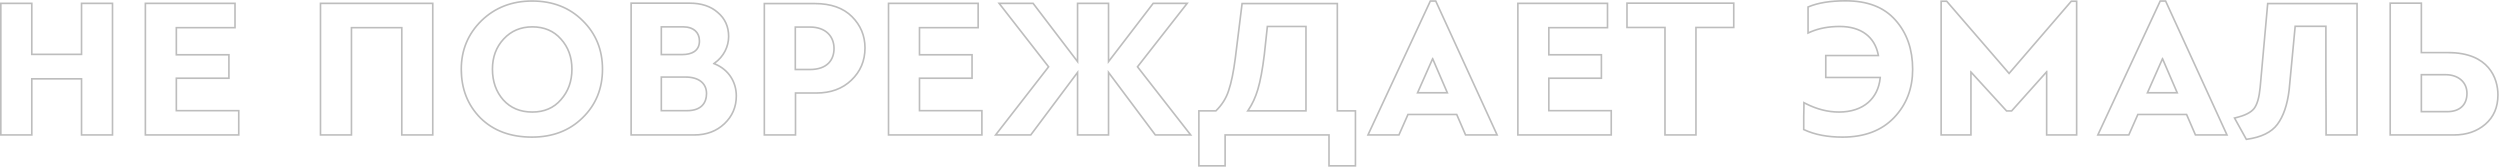 <?xml version="1.0" encoding="UTF-8"?> <svg xmlns="http://www.w3.org/2000/svg" width="1524" height="102" viewBox="0 0 1524 102" fill="none"> <path fill-rule="evenodd" clip-rule="evenodd" d="M69.08 1.56V82.76H49.2V48.56H19.88V82.76H0V1.56H19.88V32.64H49.2V1.56H69.08ZM50.2 2.56H68.08V81.76H50.2V47.56H18.88V81.76H1V2.56H18.88V33.64H50.2V2.56ZM145.04 67.96V81.76H89.12V2.56H142.76V16.36H107V33.88H139.04V47.2H107V67.96H145.04ZM108 66.96H146.04V82.76H88.12V1.56H143.76V17.36H108V32.88H140.04V48.2H108V66.96ZM264.309 1.56V82.76H244.429V17.36H214.749V82.76H194.869V1.56H264.309ZM213.749 81.76H195.869V2.56H263.309V81.76H245.429V16.36H213.749V81.76ZM293.818 13C301.978 5.08 312.178 1.12 324.418 1.12C336.778 1.12 346.978 5.08 354.898 13C362.818 20.8 366.778 30.52 366.778 42.16C366.778 53.8 362.818 63.64 354.778 71.44C346.858 79.24 336.658 83.08 324.298 83.08C311.338 83.08 301.018 79.24 293.218 71.56C285.538 63.76 281.698 54.04 281.698 42.16C281.698 30.64 285.778 20.92 293.818 13ZM355.479 72.153C347.347 80.162 336.883 84.08 324.298 84.08C311.126 84.08 300.536 80.169 292.516 72.273L292.511 72.267L292.505 72.262C284.626 64.26 280.698 54.281 280.698 42.16C280.698 30.375 284.884 20.397 293.116 12.288L293.121 12.282C301.483 4.167 311.94 0.12 324.418 0.12C337.01 0.12 347.473 4.163 355.601 12.289C363.721 20.287 367.778 30.267 367.778 42.16C367.778 54.049 363.723 64.153 355.479 72.153ZM341.556 24.111L341.547 24.101C337.319 19.301 331.605 16.88 324.538 16.88C317.481 16.88 311.872 19.295 307.391 24.12C302.901 28.955 300.698 34.944 300.698 42.16C300.698 49.625 302.907 55.739 307.164 60.574C311.513 65.378 317.23 67.8 324.538 67.8C331.604 67.8 337.313 65.38 341.54 60.468L341.548 60.458C345.933 55.496 348.138 49.497 348.138 42.16C348.138 34.943 345.934 28.949 341.556 24.111ZM306.418 61.24C301.978 56.2 299.698 49.84 299.698 42.16C299.698 34.72 301.978 28.48 306.658 23.44C311.338 18.4 317.218 15.88 324.538 15.88C331.858 15.88 337.858 18.4 342.298 23.44C346.858 28.48 349.138 34.72 349.138 42.16C349.138 49.72 346.858 55.96 342.298 61.12C337.858 66.28 331.858 68.8 324.538 68.8C316.978 68.8 310.978 66.28 306.418 61.24ZM385.237 81.76V2.44H420.517C427.357 2.44 432.997 4.24 437.197 7.96C441.517 11.56 443.677 16.36 443.677 22.24C443.677 28.275 440.647 34.422 435.128 38.185C435.015 38.262 434.9 38.339 434.785 38.414C434.709 38.463 434.634 38.512 434.557 38.56V39.04C434.691 39.089 434.823 39.138 434.955 39.188C435.054 39.226 435.152 39.265 435.25 39.304C444.025 42.795 448.357 50.41 448.357 58.48C448.357 65.08 445.957 70.6 441.277 75.04C436.597 79.48 430.597 81.76 423.277 81.76H385.237ZM436.234 38.628C445.003 42.388 449.357 50.218 449.357 58.48C449.357 65.354 446.845 71.136 441.965 75.766C437.079 80.402 430.823 82.76 423.277 82.76H384.237V1.44H420.517C427.527 1.44 433.422 3.286 437.849 7.201C442.404 11.002 444.677 16.088 444.677 22.24C444.677 28.399 441.686 34.65 436.234 38.628ZM427.719 63.964C429.439 62.191 430.197 59.741 430.197 57.04C430.197 54.02 429.057 51.678 427.034 50.067C424.984 48.435 421.929 47.48 417.997 47.48H403.637V66.96H418.837C423.209 66.96 426.008 65.728 427.719 63.964ZM423.517 19.153C421.99 17.756 419.673 16.88 416.557 16.88H403.637V32.76H415.957C418.676 32.76 421.179 32.235 422.973 31.026C424.707 29.857 425.877 27.987 425.877 25C425.877 22.539 425.036 20.542 423.517 19.153ZM485.438 82.76H465.438V1.68H496.798C506.58 1.68 514.306 4.374 519.705 9.773C525.049 15.117 527.798 21.61 527.798 29.2C527.798 37.27 524.928 43.892 519.329 49.243C513.711 54.611 506.488 57.2 497.638 57.2H485.438V82.76ZM484.438 81.76H466.438V2.68H496.798C506.398 2.68 513.838 5.32 518.998 10.48C524.158 15.64 526.798 21.88 526.798 29.2C526.798 37 524.038 43.36 518.638 48.52C513.238 53.68 506.278 56.2 497.638 56.2H484.438V81.76ZM504.399 20.665C502.087 18.435 498.575 17 493.798 17H485.318V41.88H493.678C498.952 41.88 502.479 40.406 504.688 38.211C506.899 36.013 507.918 32.964 507.918 29.56C507.918 26.011 506.711 22.895 504.399 20.665ZM598.059 67.96V81.76H542.139V2.56H595.779V16.36H560.019V33.88H592.059V47.2H560.019V67.96H598.059ZM561.019 66.96H599.059V82.76H541.139V1.56H596.779V17.36H561.019V32.88H593.059V48.2H561.019V66.96ZM630.034 1.56L656.379 36.081V1.56H676.259V36.092L702.726 1.56H724.713L694.049 40.721L726.869 82.76H704.039L676.259 45.645V82.76H656.379V45.645L628.6 82.76H605.895L638.592 40.721L608.051 1.56H630.034ZM639.859 40.72L607.939 81.76H628.099L657.379 42.64V81.76H675.259V42.64L704.539 81.76H724.819L692.779 40.72L722.659 2.56H703.219L675.259 39.04V2.56H657.379V39.04L629.539 2.56H610.099L639.859 40.72ZM756.732 1.68H815.736V67.08H826.776V101.6H809.656V82.76H747.336V101.6H730.336V67.08H741.008C744.477 63.646 747.039 59.676 748.503 55.058L748.506 55.047L748.51 55.037C750.158 50.211 751.467 43.688 752.544 35.435C752.544 35.433 752.544 35.432 752.544 35.431L756.732 1.68ZM753.536 35.56C752.456 43.84 751.136 50.44 749.456 55.36C747.896 60.28 745.136 64.48 741.416 68.08H731.336V100.6H746.336V81.76H810.656V100.6H825.776V68.08H814.736V2.68H757.616L753.536 35.56ZM770.216 33.4C769.136 42.28 767.816 49.36 766.256 54.52C764.829 59.239 762.901 63.456 760.378 67.08C760.143 67.418 759.902 67.752 759.656 68.08H796.616V15.64H772.136L770.216 33.4ZM773.034 16.64L771.21 33.508L771.209 33.521C770.126 42.425 768.797 49.569 767.213 54.809C765.836 59.365 763.991 63.486 761.589 67.08H795.616V16.64H773.034ZM913.417 82.76H893.082L887.682 70.28H858.63L853.11 82.76H833.13L871.622 0.12H875.541L913.417 82.76ZM857.979 69.28H888.339L893.739 81.76H911.859L874.899 1.12H872.259L834.699 81.76H852.459L857.979 69.28ZM863.379 57.04H883.059L873.579 35.08H873.099L863.379 57.04ZM873.331 37.028L864.915 56.04H881.538L873.331 37.028ZM981.712 67.96V81.76H925.792V2.56H979.432V16.36H943.672V33.88H975.712V47.2H943.672V67.96H981.712ZM944.672 66.96H982.712V82.76H924.792V1.56H980.432V17.36H944.672V32.88H976.712V48.2H944.672V66.96ZM1057.39 1.44V17.24H1034.35V82.76H1014.47V17.24H991.312V1.44H1057.39ZM992.312 16.24V2.44H1056.39V16.24H1033.35V81.76H1015.47V16.24H992.312ZM1099.05 79.279V71.063L1099.05 71.046C1099.17 67.583 1099.17 65.077 1099.17 63.4V61.757L1100.63 62.512C1107.47 66.048 1114.27 67.8 1121.05 67.8C1128.54 67.8 1134.47 65.667 1138.63 62.004C1142.55 58.551 1144.99 53.669 1145.64 47.72H1112.49V33.36H1144.46C1143.39 28.087 1140.89 24.037 1137.26 21.248C1133.35 18.25 1128.03 16.64 1121.53 16.64C1114.57 16.64 1108.47 17.82 1103.11 20.27L1101.69 20.916V3.933L1102.31 3.677C1108.23 1.208 1115.82 0 1125.01 0C1138.53 0 1148.8 3.906 1155.88 11.981C1162.91 19.871 1166.45 29.958 1166.45 42.28C1166.45 54.036 1162.65 64.01 1155.02 72.01C1147.35 80.05 1136.74 84.08 1123.21 84.08C1114.11 84.08 1106.28 82.624 1099.63 79.547L1099.05 79.279ZM1155.13 12.64C1148.29 4.84 1138.33 1 1125.01 1C1115.89 1 1108.45 2.2 1102.69 4.6V19.36C1103.02 19.209 1103.36 19.063 1103.69 18.921C1108.96 16.701 1114.88 15.64 1121.53 15.64C1134.48 15.64 1143.23 21.877 1145.48 33.36C1145.54 33.689 1145.6 34.022 1145.65 34.36H1113.49V46.72H1146.73C1146.71 47.056 1146.68 47.39 1146.64 47.72C1145.3 60.477 1136.02 68.8 1121.05 68.8C1114.43 68.8 1107.8 67.168 1101.17 63.905C1100.84 63.741 1100.51 63.572 1100.17 63.4C1100.17 63.74 1100.17 64.114 1100.17 64.523C1100.17 66.138 1100.15 68.303 1100.05 71.08V78.64C1106.53 81.64 1114.21 83.08 1123.21 83.08C1136.53 83.08 1146.85 79.12 1154.29 71.32C1161.73 63.52 1165.45 53.8 1165.45 42.28C1165.45 30.16 1161.97 20.32 1155.13 12.64ZM1186.46 1.24L1224.74 45.52L1262.9 1.24H1265.42V81.76H1248.14V43.12C1248.02 43 1247.9 43 1247.66 43L1226.06 67.12H1223.42L1201.34 43.001C1201.33 43.011 1201.32 43.02 1201.31 43.029C1201.2 43.12 1201.09 43.12 1200.98 43.12V81.76H1183.82V1.24H1186.46ZM1201.98 45.18V82.76H1182.82V0.24H1186.92L1224.74 43.989L1262.44 0.24H1266.42V82.76H1247.14V45.08L1226.51 68.12H1222.98L1201.98 45.18ZM1358.35 82.76H1338.02L1332.61 70.28H1303.56L1298.04 82.76H1278.06L1316.55 0.12H1320.47L1358.35 82.76ZM1302.91 69.28H1333.27L1338.67 81.76H1356.79L1319.83 1.12H1317.19L1279.63 81.76H1297.39L1302.91 69.28ZM1308.31 57.04H1327.99L1318.51 35.08H1318.03L1308.31 57.04ZM1318.26 37.028L1309.85 56.04H1326.47L1318.26 37.028ZM1417.36 48.768L1417.36 48.76L1417.36 16.52H1399.59L1395.96 54.854L1395.96 54.867L1395.96 54.879C1394.87 63.975 1392.43 71.128 1388.68 76.12C1384.98 81.098 1378.56 84.171 1369.78 85.391L1369.1 85.485L1361.41 71.608L1362.7 71.306C1368.26 70.003 1371.83 68.152 1373.66 65.899C1375.51 63.494 1376.69 59.422 1377.29 53.342L1381.93 1.68H1437.36V82.76H1417.48V81.76C1417.48 74.441 1417.48 63.524 1417.36 48.768ZM1378.28 53.44L1382.84 2.68H1436.36V81.76H1418.48C1418.48 74.44 1418.48 63.52 1418.36 48.76V15.52H1398.68L1394.96 54.76C1393.88 63.76 1391.48 70.72 1387.88 75.52C1384.4 80.2 1378.28 83.2 1369.64 84.4L1362.92 72.28C1363.27 72.2 1363.6 72.118 1363.93 72.033C1369.02 70.725 1372.53 68.887 1374.44 66.52C1376.48 63.88 1377.68 59.56 1378.28 53.44ZM1515.33 76.159L1515.33 76.161C1510.2 80.536 1503.72 82.76 1496.08 82.76H1456.56V1.44H1476.56V31.56H1492.36C1504.88 31.56 1512.66 35.51 1517.28 40.877C1521.88 46.213 1523.24 52.804 1523.24 57.88C1523.24 65.455 1520.62 71.627 1515.33 76.159ZM1514.68 75.4C1509.76 79.6 1503.52 81.76 1496.08 81.76H1457.56V2.44H1475.56V32.56H1492.36C1516.96 32.56 1522.24 48.04 1522.24 57.88C1522.24 65.2 1519.72 71.08 1514.68 75.4ZM1499.87 48.995C1497.68 47.122 1494.57 46.04 1490.92 46.04H1476.56V67.56H1491.88C1495.49 67.56 1498.34 66.587 1500.28 64.833C1502.21 63.092 1503.36 60.473 1503.36 56.92C1503.36 53.543 1502.04 50.854 1499.87 48.995ZM418.837 67.96C427.957 67.96 431.197 62.8 431.197 57.04C431.197 50.44 426.157 46.48 417.997 46.48H402.637V67.96H418.837ZM426.877 25C426.877 19.6 423.157 15.88 416.557 15.88H402.637V33.76H415.957C421.597 33.76 426.877 31.6 426.877 25ZM508.918 29.56C508.918 22 503.758 16 493.798 16H484.318V42.88H493.678C504.598 42.88 508.918 36.76 508.918 29.56ZM1504.36 56.92C1504.36 49.6 1498.6 45.04 1490.92 45.04H1475.56V68.56H1491.88C1499.44 68.56 1504.36 64.48 1504.36 56.92Z" fill="#BDBDBD"></path> </svg> 
